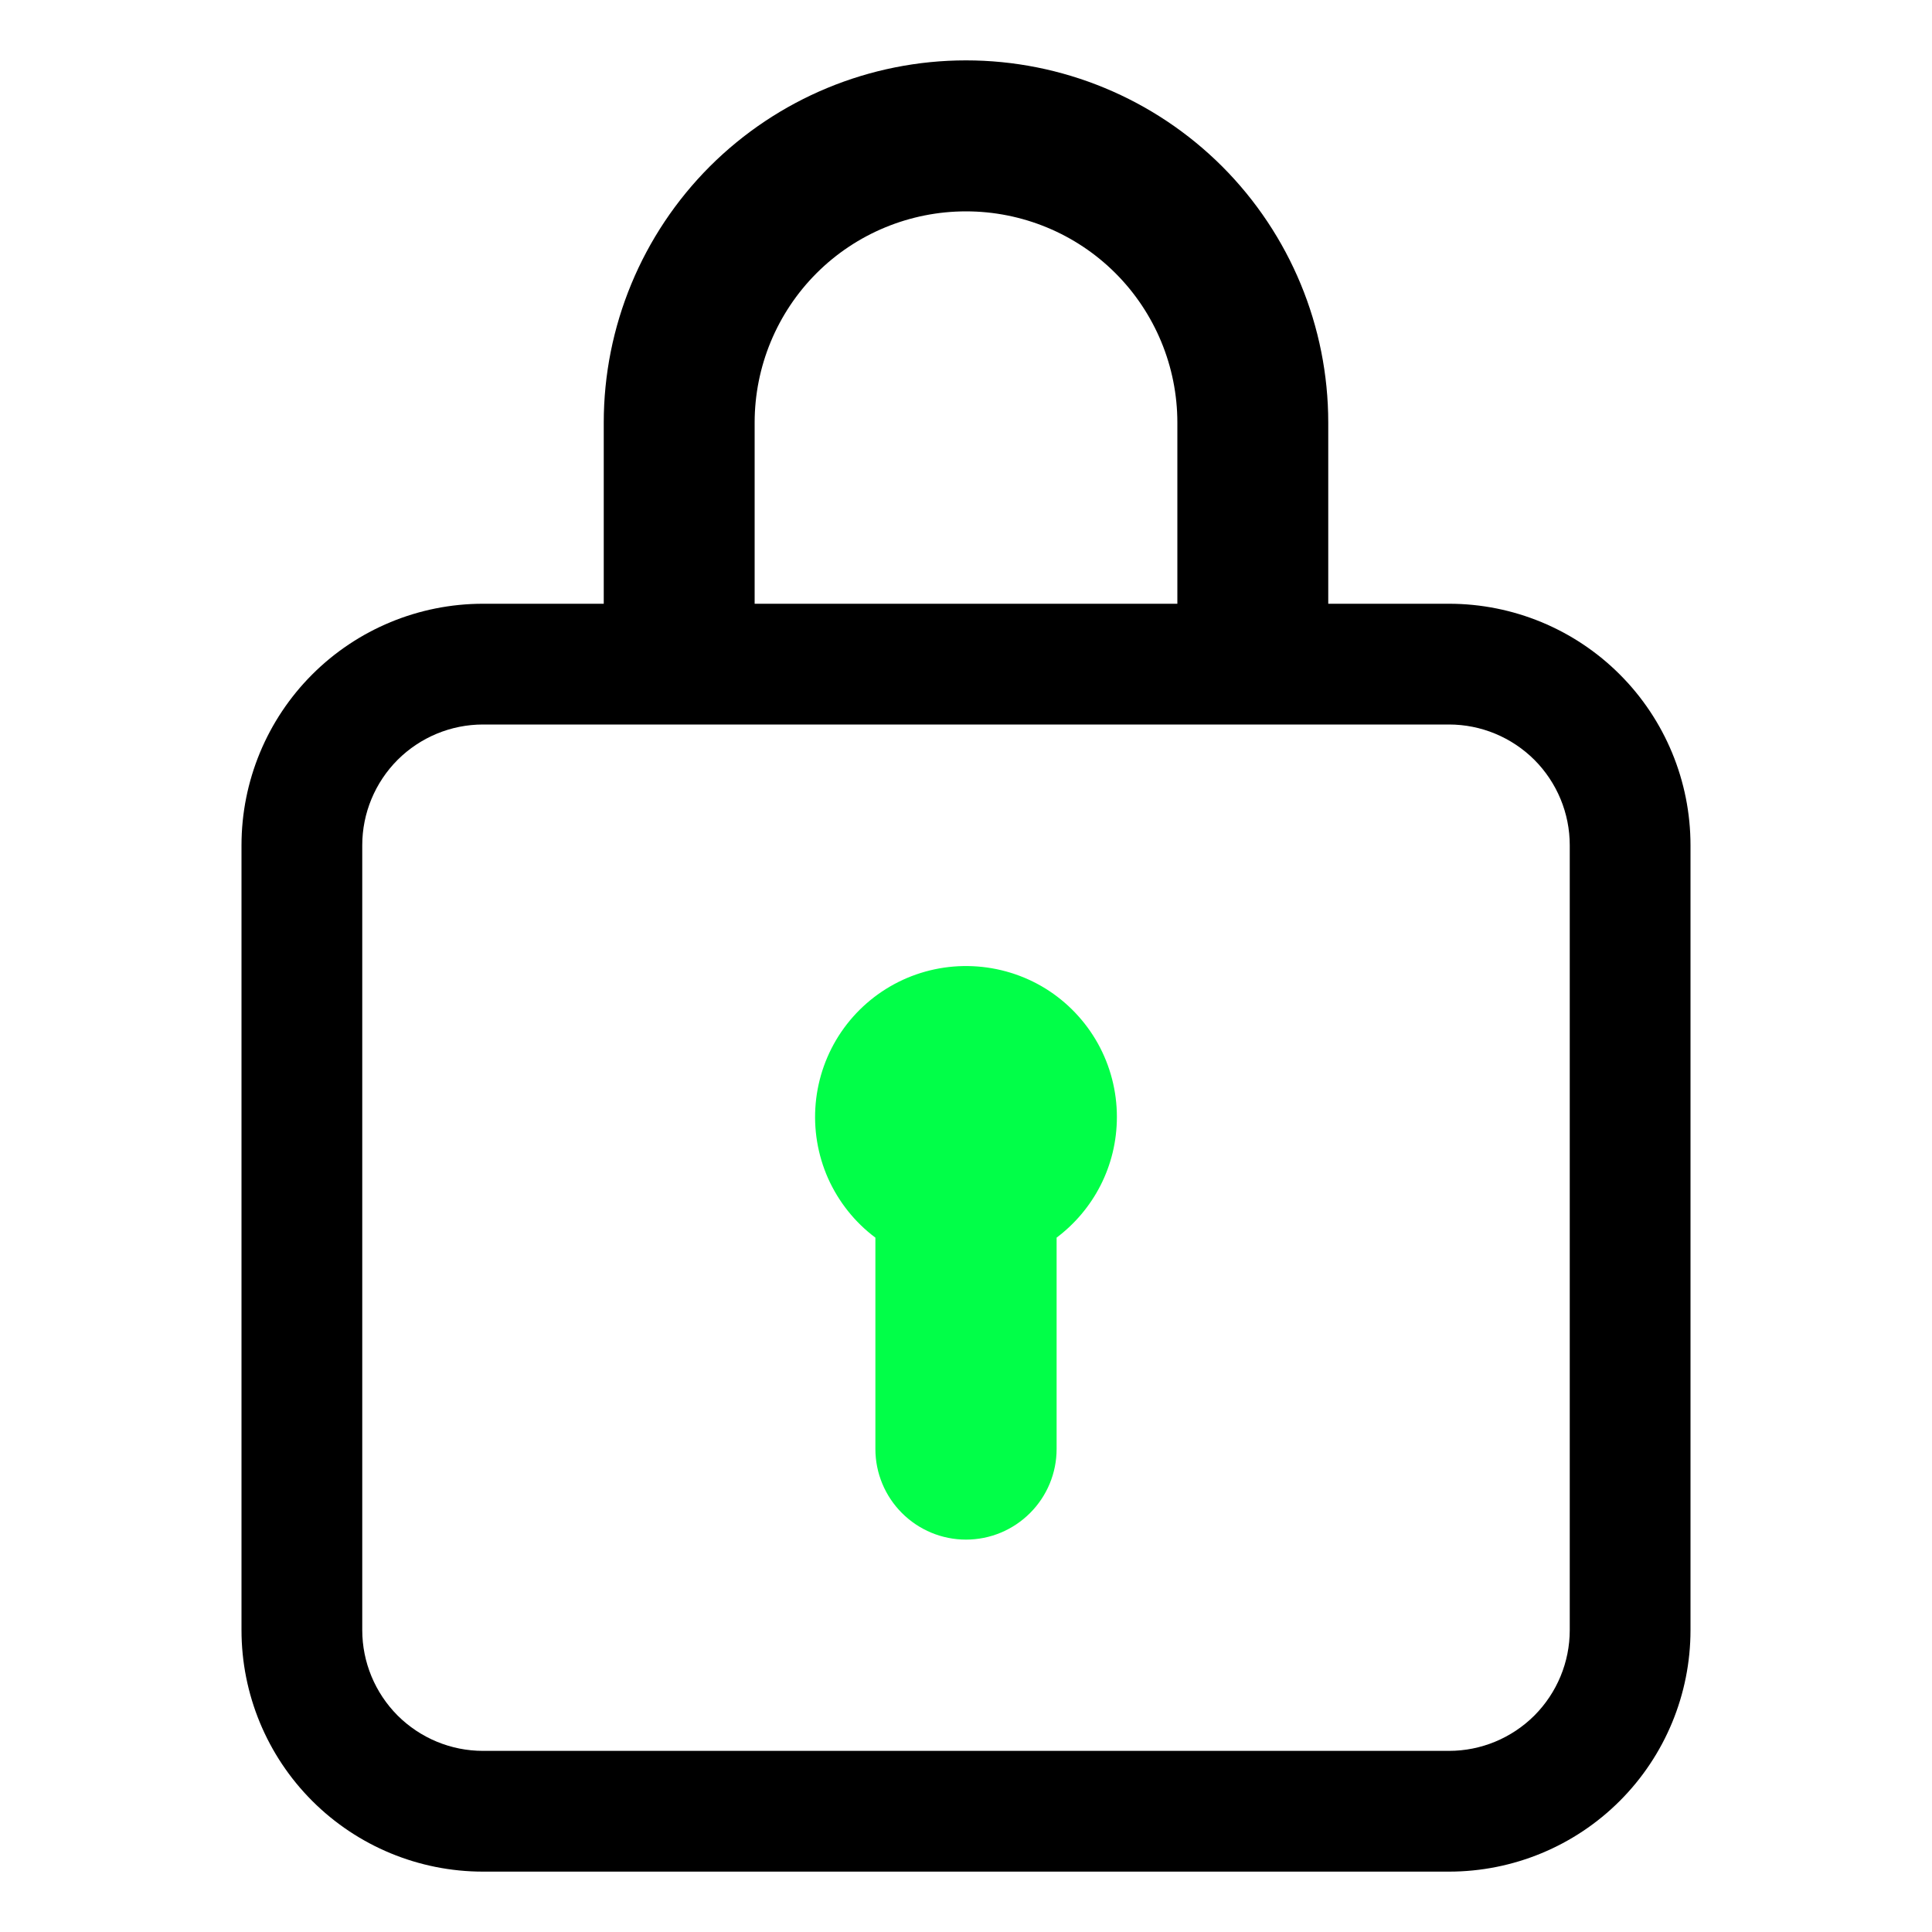 <svg width="20" height="20" viewBox="0 0 20 20" fill="none" xmlns="http://www.w3.org/2000/svg">
<g clip-path="url(#clip0_3822_5570)">
<path d="M11.562 11.562C11.562 12.074 11.317 12.527 10.938 12.812V15C10.938 15.249 10.839 15.487 10.663 15.663C10.487 15.839 10.249 15.938 10 15.938C9.751 15.938 9.513 15.839 9.337 15.663C9.161 15.487 9.062 15.249 9.062 15V12.812C8.849 12.653 8.681 12.441 8.572 12.198C8.464 11.954 8.42 11.687 8.444 11.422C8.468 11.157 8.559 10.902 8.709 10.682C8.859 10.462 9.063 10.284 9.301 10.165C9.539 10.046 9.804 9.99 10.07 10.002C10.336 10.014 10.595 10.093 10.822 10.233C11.048 10.373 11.235 10.569 11.365 10.802C11.494 11.034 11.562 11.296 11.562 11.562Z" fill="#01FF48"/>
<path d="M6.25 4.375C6.25 3.38 6.645 2.427 7.348 1.723C8.052 1.02 9.005 0.625 10 0.625C10.995 0.625 11.948 1.02 12.652 1.723C13.355 2.427 13.75 3.38 13.75 4.375V6.25H15C15.663 6.25 16.299 6.513 16.768 6.982C17.237 7.451 17.5 8.087 17.5 8.75V16.875C17.5 17.538 17.237 18.174 16.768 18.643C16.299 19.112 15.663 19.375 15 19.375H5C4.337 19.375 3.701 19.112 3.232 18.643C2.763 18.174 2.5 17.538 2.5 16.875V8.75C2.5 8.087 2.763 7.451 3.232 6.982C3.701 6.513 4.337 6.25 5 6.25H6.25V4.375ZM12.188 4.375C12.188 3.795 11.957 3.238 11.547 2.828C11.137 2.418 10.58 2.188 10 2.188C9.42 2.188 8.863 2.418 8.453 2.828C8.043 3.238 7.812 3.795 7.812 4.375V6.25H12.188V4.375ZM5 7.5C4.668 7.5 4.351 7.632 4.116 7.866C3.882 8.101 3.75 8.418 3.75 8.75V16.875C3.75 17.206 3.882 17.524 4.116 17.759C4.351 17.993 4.668 18.125 5 18.125H15C15.332 18.125 15.649 17.993 15.884 17.759C16.118 17.524 16.25 17.206 16.25 16.875V8.75C16.25 8.418 16.118 8.101 15.884 7.866C15.649 7.632 15.332 7.5 15 7.5H5Z" fill="black"/>
</g>
<defs>
<clipPath id="clip0_3822_5570">
<rect width="20" height="20" fill="white"/>
</clipPath>
</defs>
</svg>
